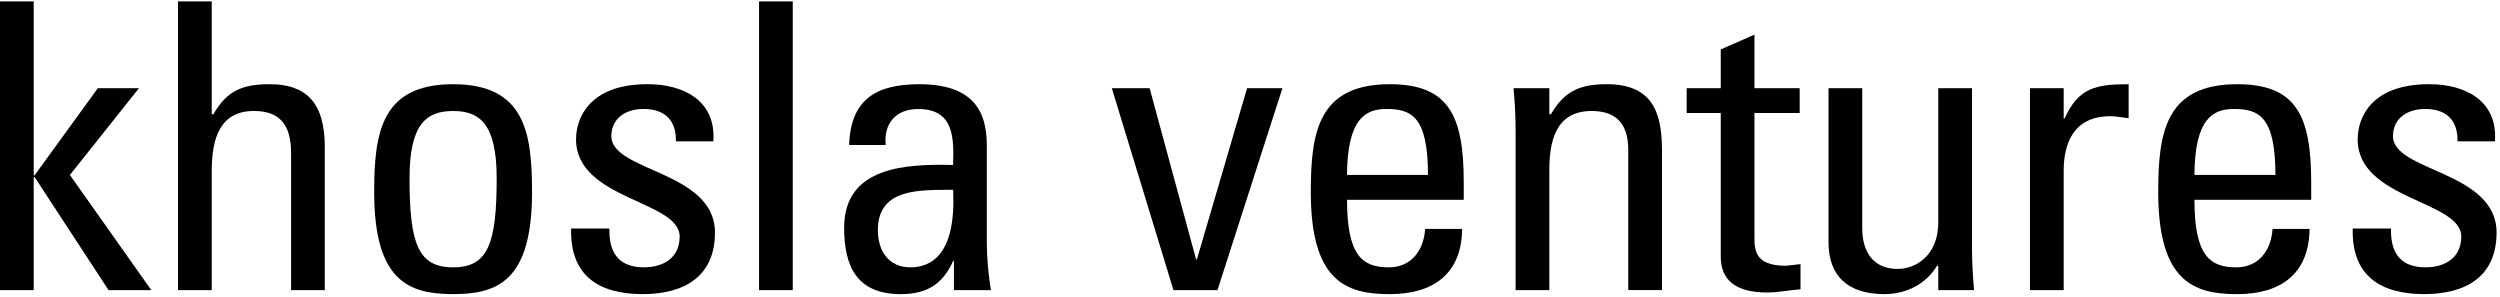 <svg width="345" height="41" viewBox="0 0 345 41" fill="none" xmlns="http://www.w3.org/2000/svg">
<g clip-path="url(#clip0_348_2785)">
<path d="M0 0.197V40.035H4.652V24.42H4.765L14.977 40.035H20.878L9.646 24.145L19.175 12.171H13.502L4.765 24.201H4.652V0.197H0Z" fill="black"/>
<path d="M40.17 40.035V21.163C40.17 17.74 39.033 15.314 35.064 15.314C30.412 15.314 29.22 18.956 29.22 23.646V40.035H24.568V0.197H29.22V15.76H29.45C31.319 12.503 33.477 11.62 37.221 11.62C42.098 11.62 44.822 13.994 44.822 20.28V40.035H40.17Z" fill="black"/>
<path d="M51.637 26.519C51.637 18.353 52.599 11.621 62.528 11.621C72.457 11.621 73.423 18.353 73.423 26.519C73.423 38.825 68.6 40.587 62.528 40.587C56.455 40.587 51.637 38.821 51.637 26.519ZM68.542 24.587C68.542 16.972 66.101 15.319 62.528 15.319C58.954 15.319 56.514 16.976 56.514 24.587C56.514 33.636 57.705 36.893 62.528 36.893C67.351 36.893 68.542 33.636 68.542 24.587Z" fill="black"/>
<path d="M88.687 40.587C82.502 40.587 78.645 37.938 78.816 31.538H84.093C84.093 33.138 84.151 36.889 88.857 36.889C91.64 36.889 93.793 35.512 93.793 32.64C93.793 27.674 79.495 27.565 79.495 19.232C79.495 16.308 81.311 11.617 89.365 11.617C94.472 11.617 98.84 13.991 98.441 19.508H93.276C93.334 16.583 91.743 15.04 88.795 15.04C86.3 15.04 84.367 16.365 84.367 18.791C84.367 23.7 98.665 23.591 98.665 32.089C98.665 38.214 94.355 40.587 88.682 40.587" fill="black"/>
<path d="M109.4 0.197H104.748V40.035H109.4V0.197Z" fill="black"/>
<path d="M131.64 36.01H131.527C130.112 39.21 127.896 40.591 124.322 40.591C118.25 40.591 116.492 36.783 116.492 31.433C116.492 22.991 125.001 22.607 131.527 22.768C131.64 19.075 131.698 15.044 126.704 15.044C123.585 15.044 121.94 17.085 122.223 20.01H117.175C117.4 13.776 120.807 11.621 126.875 11.621C134.251 11.621 136.179 15.319 136.179 20.01V33.418C136.179 35.625 136.404 37.89 136.746 40.04H131.64V36.014V36.01ZM121.144 31.761C121.144 34.462 122.506 36.893 125.626 36.893C128.462 36.893 131.981 35.184 131.527 26.187C127.104 26.244 121.144 25.855 121.144 31.761Z" fill="black"/>
<path d="M153.43 12.172H158.648L165.058 35.787H165.175L172.097 12.172H176.974L168.011 40.036H161.938L153.43 12.172Z" fill="black"/>
<path d="M185.889 27.569C185.889 35.35 188.046 36.893 191.674 36.893C194.851 36.893 196.497 34.41 196.667 31.595H201.774C201.715 37.776 197.805 40.591 191.786 40.591C185.767 40.591 180.891 38.825 180.891 26.519C180.891 18.353 181.857 11.621 191.786 11.621C199.953 11.621 201.998 15.979 201.998 25.195V27.569H185.884H185.889ZM197.063 24.145C197.063 16.036 194.739 15.04 191.332 15.04C188.384 15.04 185.943 16.421 185.884 24.145H197.058H197.063Z" fill="black"/>
<path d="M224.698 40.037V20.723C224.698 17.746 223.619 15.316 219.65 15.316C214.544 15.316 213.807 19.731 213.807 23.538V40.037H209.154V17.965C209.154 16.032 209.042 14.105 208.871 12.172H213.807V15.757H214.036C215.852 12.614 218.005 11.617 221.695 11.617C227.821 11.617 229.354 15.202 229.354 20.719V40.032H224.702L224.698 40.037Z" fill="black"/>
<path d="M237.464 12.172V6.821L242.116 4.779V12.172H248.356V15.595H242.116V32.644C242.116 34.41 242.116 36.67 246.372 36.67C246.714 36.67 247.45 36.56 248.472 36.447V39.922C246.94 40.031 245.407 40.364 243.874 40.364C239.45 40.364 237.464 38.597 237.464 35.398V15.595H232.758V12.172H237.464Z" fill="black"/>
<path d="M267.483 12.172H272.136V34.244C272.136 36.176 272.25 38.104 272.418 40.036H267.483V36.67H267.312C265.78 39.21 263.057 40.587 260.053 40.587C255.061 40.587 252.336 38.161 252.336 33.413V12.172H256.988V31.485C256.988 34.851 258.58 37.111 261.871 37.111C264.364 37.111 267.483 35.288 267.483 30.655V12.172Z" fill="black"/>
<path d="M284.789 16.364H284.903C286.83 12.115 289.213 11.621 293.752 11.621V16.312C293.357 16.255 292.903 16.203 292.504 16.146C292.107 16.089 291.708 16.036 291.259 16.036C286.093 16.036 284.789 19.844 284.789 23.595V40.036H280.137V12.172H284.789V16.364Z" fill="black"/>
<path d="M302.835 27.569C302.835 35.35 304.993 36.893 308.618 36.893C311.798 36.893 313.442 34.41 313.613 31.595H318.719C318.66 37.776 314.751 40.591 308.733 40.591C302.714 40.591 297.836 38.825 297.836 26.519C297.836 18.353 298.803 11.621 308.733 11.621C316.899 11.621 318.945 15.979 318.945 25.195V27.569H302.83H302.835ZM314.01 24.145C314.01 16.036 311.684 15.04 308.279 15.04C305.33 15.04 302.887 16.421 302.83 24.145H314.005H314.01Z" fill="black"/>
<path d="M334.547 40.587C328.365 40.587 324.506 37.938 324.677 31.538H329.955C329.955 33.138 330.014 36.889 334.719 36.889C337.496 36.889 339.654 35.512 339.654 32.64C339.654 27.674 325.357 27.565 325.357 19.232C325.357 16.308 327.172 11.617 335.227 11.617C340.333 11.617 344.703 13.991 344.301 19.508H339.138C339.197 16.583 337.605 15.04 334.657 15.04C332.162 15.04 330.23 16.365 330.23 18.791C330.23 23.7 344.527 23.591 344.527 32.089C344.527 38.214 340.217 40.587 334.54 40.587" fill="black"/>
</g>
<defs>
<clipPath id="clip0_348_2785">
<rect width="344.528" height="40.393" fill="white" transform="translate(0 0.197)"/>
</clipPath>
</defs>
</svg>
